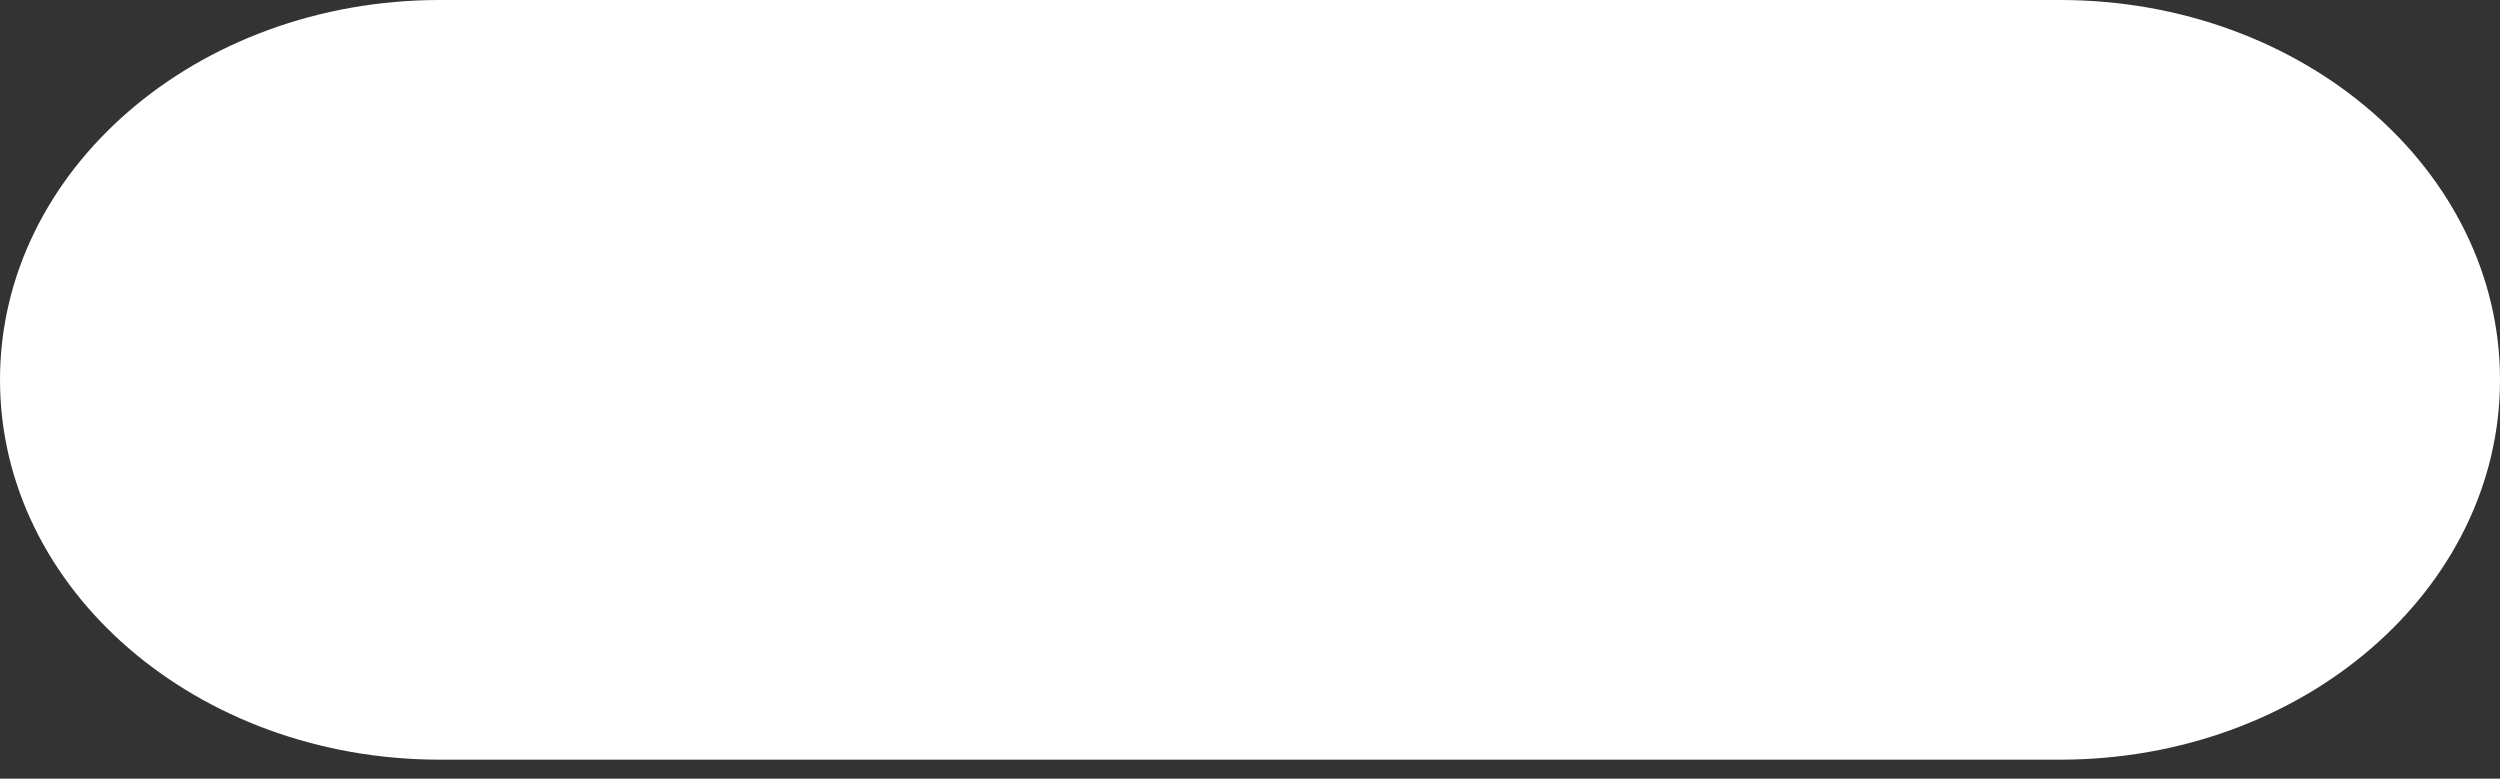 <?xml version="1.0" encoding="UTF-8"?> <svg xmlns="http://www.w3.org/2000/svg" width="61" height="19" viewBox="0 0 61 19" fill="none"><rect x="0" y="0" width="61" height="19" fill="#333333" stroke="none"/> <path d="M10.734 0C4.802 0 0 4.149 0 9.267C0 14.384 4.802 18.536 10.734 18.536H50.265C56.196 18.536 61 14.384 61 9.267C61 4.149 56.196 0 50.265 0H10.734Z" fill="white"></path> </svg> 